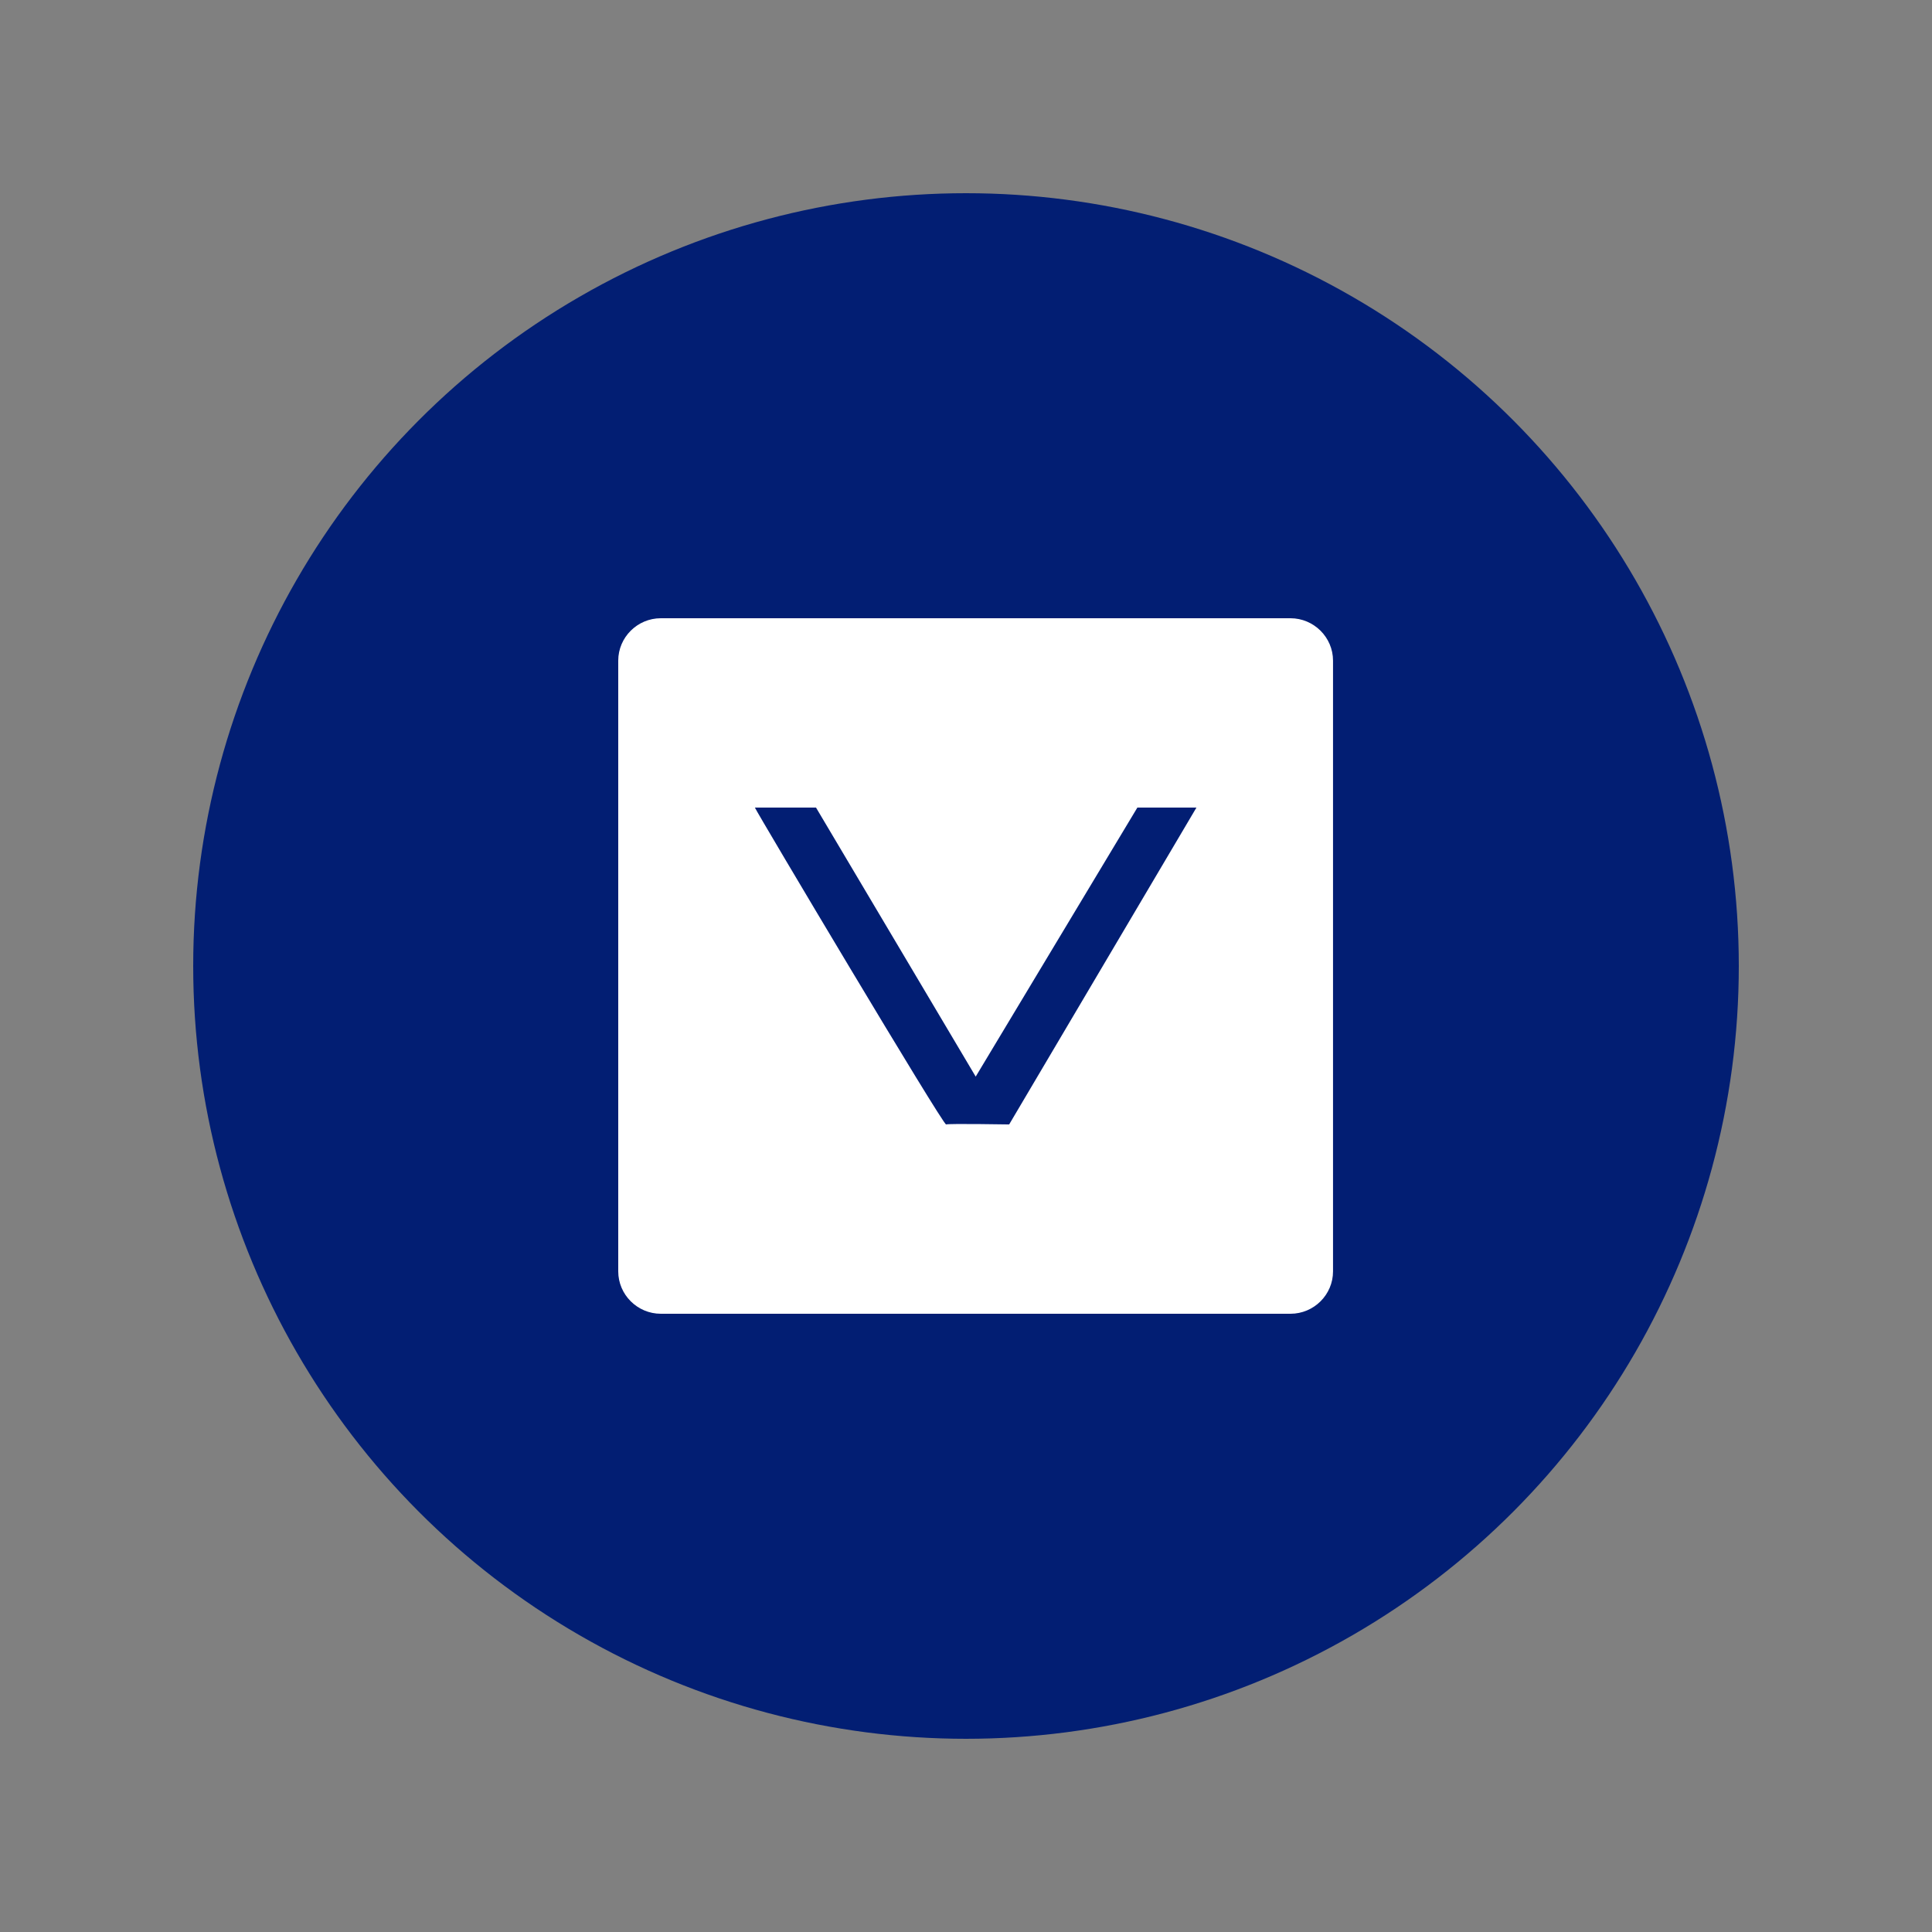 <svg width="100" height="100" viewBox="0 0 100 100" fill="none" xmlns="http://www.w3.org/2000/svg">
<rect x="0" y="0" width="100" height="100" fill="#808080" stroke="none"/>
<circle cx="50" cy="50" r="40" fill="#021E73"/>
<path d="M66.796 68H34.204C32.992 68 32 67.012 32 65.806V34.194C32 32.988 32.992 32 34.204 32H66.793C68.004 32 68.997 32.988 68.997 34.194V65.803C69 67.012 68.007 68 66.796 68Z" fill="white"/>
<path d="M39.072 41.799C39.176 42.057 48.815 58.252 48.97 58.201C49.125 58.149 52.234 58.201 52.234 58.201L61.928 41.799H58.871L50.502 55.725L42.236 41.799H39.072Z" fill="#021E73"/>
</svg>

